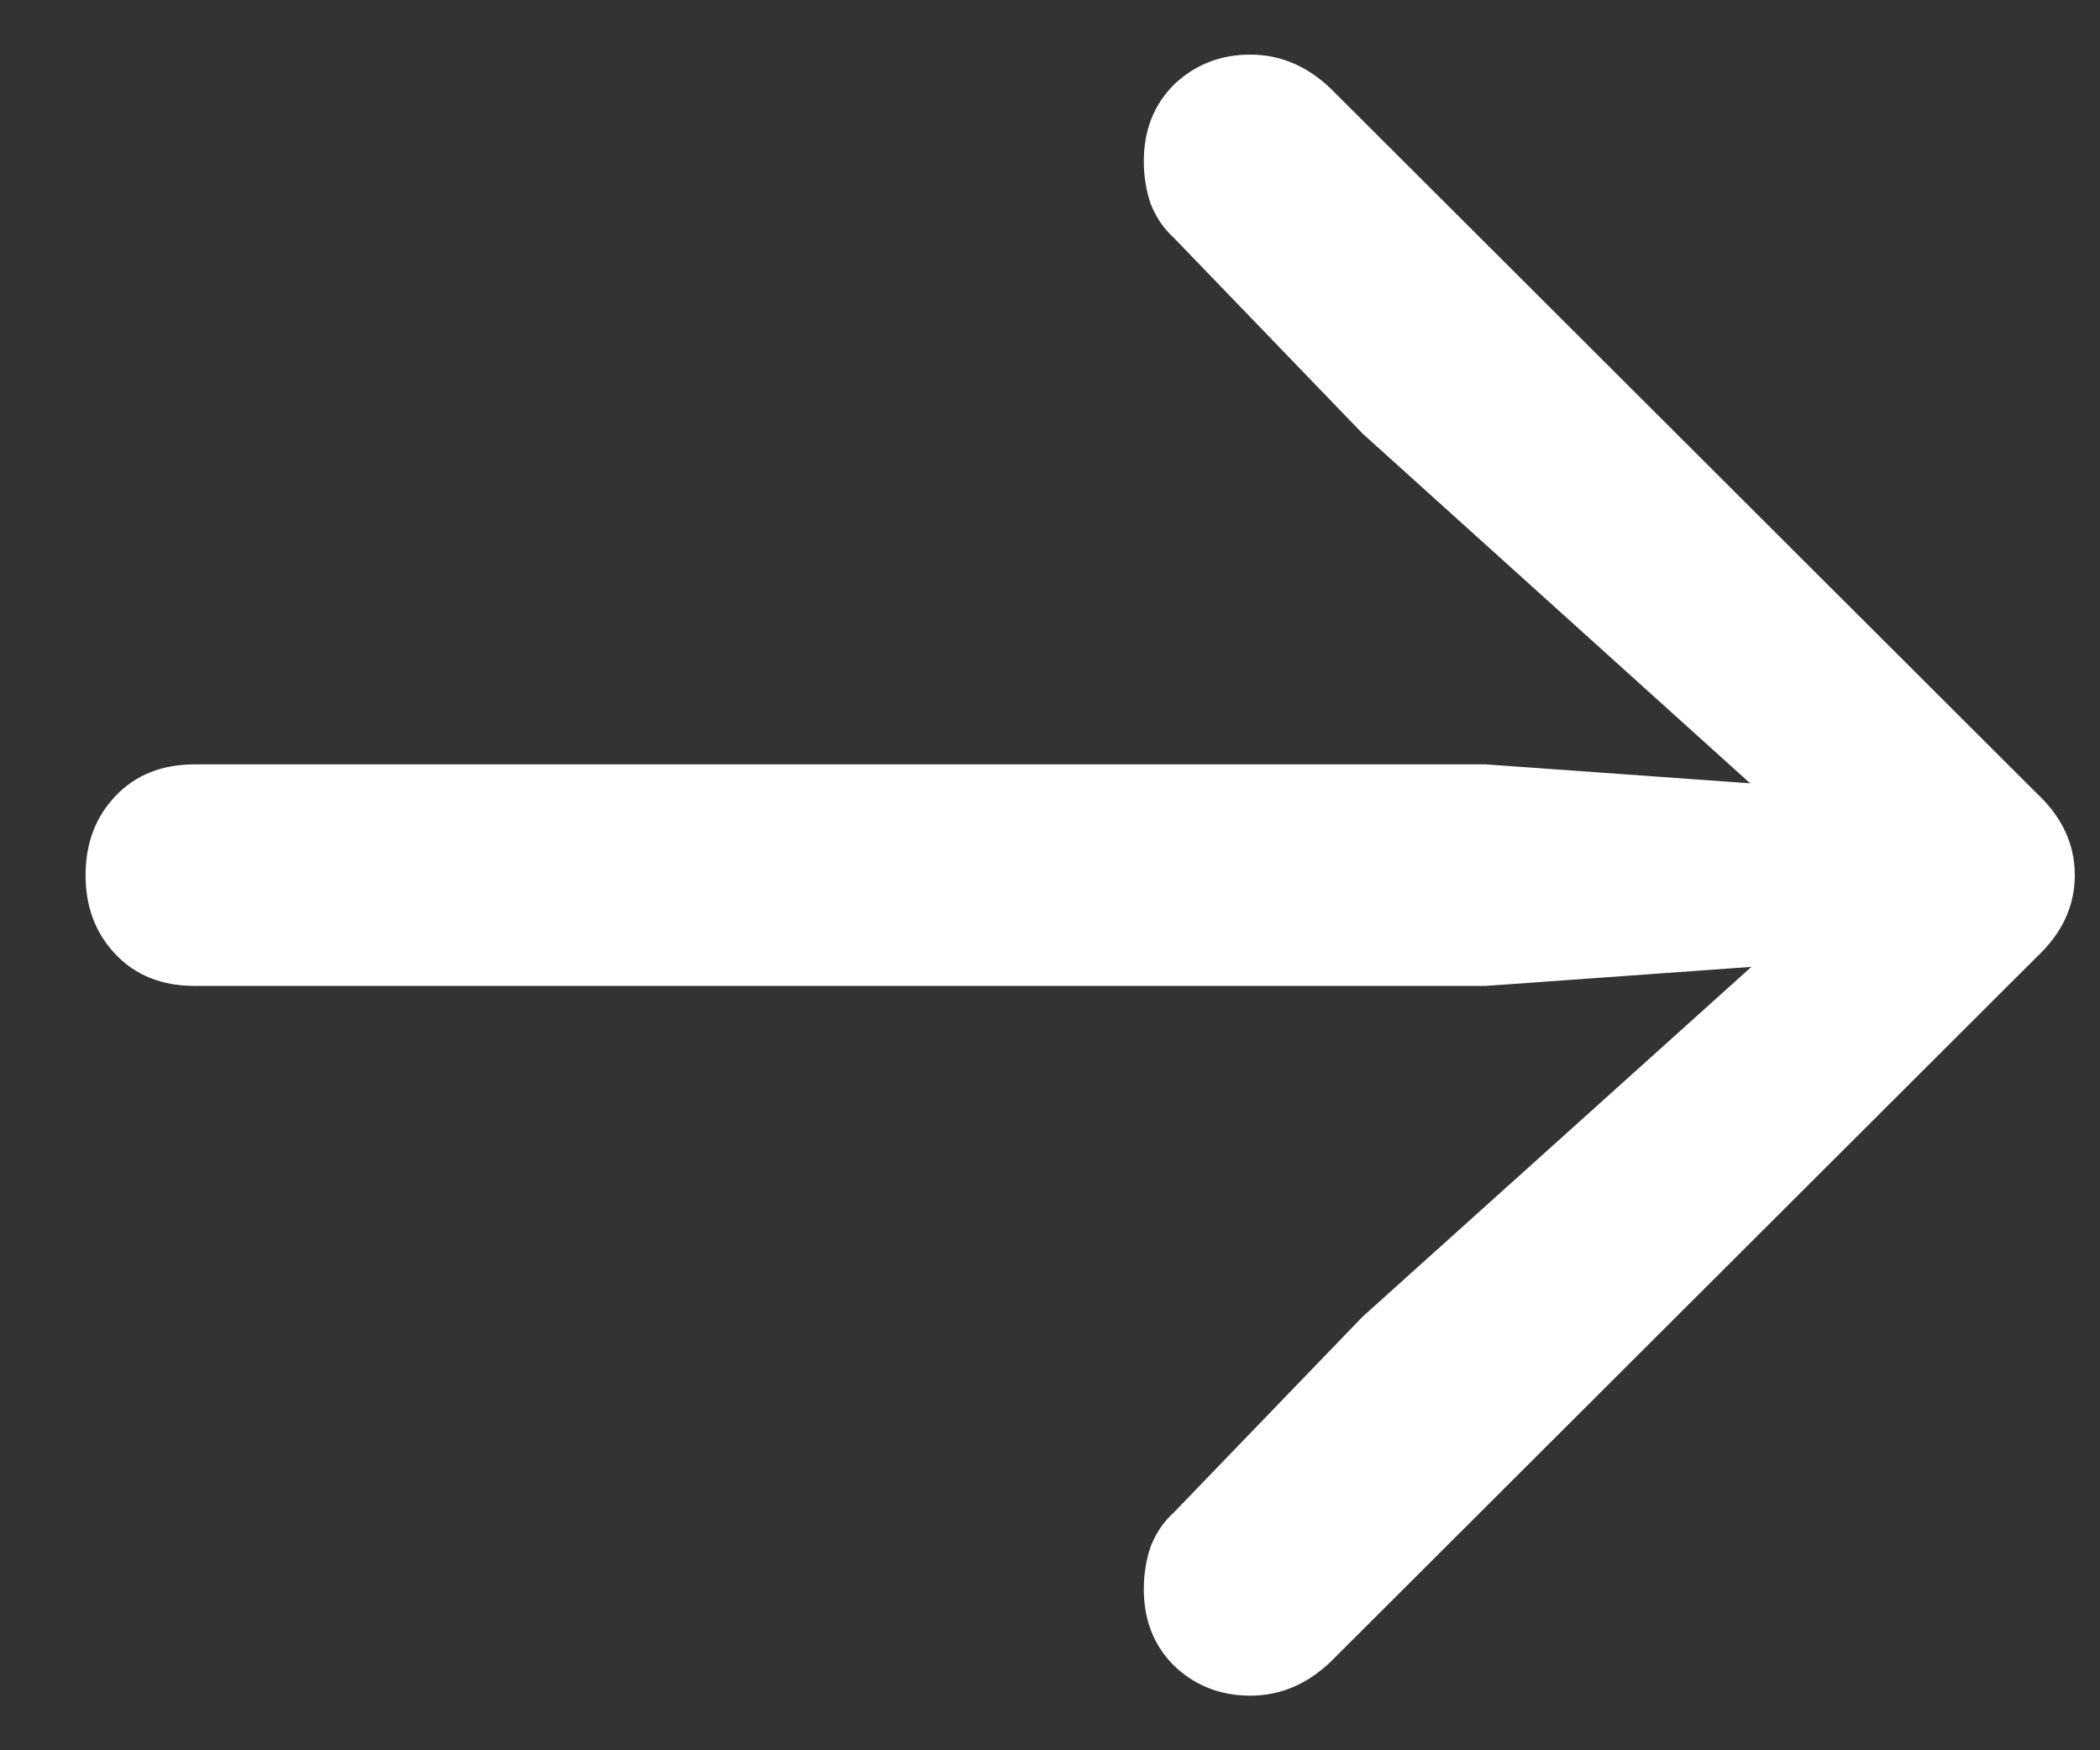 <svg width="12" height="10" viewBox="0 0 12 10" fill="none" xmlns="http://www.w3.org/2000/svg">
<rect x="0" y="0" width="12" height="10" fill="#333333" stroke="none"/>
<path d="M11.856 5C11.856 5.177 11.783 5.333 11.637 5.469L7.606 9.492C7.471 9.622 7.317 9.688 7.145 9.688C6.973 9.688 6.827 9.63 6.708 9.516C6.593 9.401 6.536 9.255 6.536 9.078C6.536 8.995 6.549 8.914 6.575 8.836C6.606 8.758 6.65 8.693 6.708 8.641L7.786 7.523L10.426 5.148L10.567 5.484L8.489 5.633H1.114C0.926 5.633 0.775 5.573 0.661 5.453C0.546 5.333 0.489 5.182 0.489 5C0.489 4.818 0.546 4.667 0.661 4.547C0.775 4.427 0.926 4.367 1.114 4.367H8.489L10.567 4.516L10.426 4.859L7.786 2.477L6.708 1.359C6.65 1.307 6.606 1.242 6.575 1.164C6.549 1.086 6.536 1.005 6.536 0.922C6.536 0.745 6.593 0.599 6.708 0.484C6.827 0.37 6.973 0.312 7.145 0.312C7.317 0.312 7.471 0.378 7.606 0.508L11.637 4.531C11.783 4.667 11.856 4.823 11.856 5Z" fill="white"/>
</svg>
